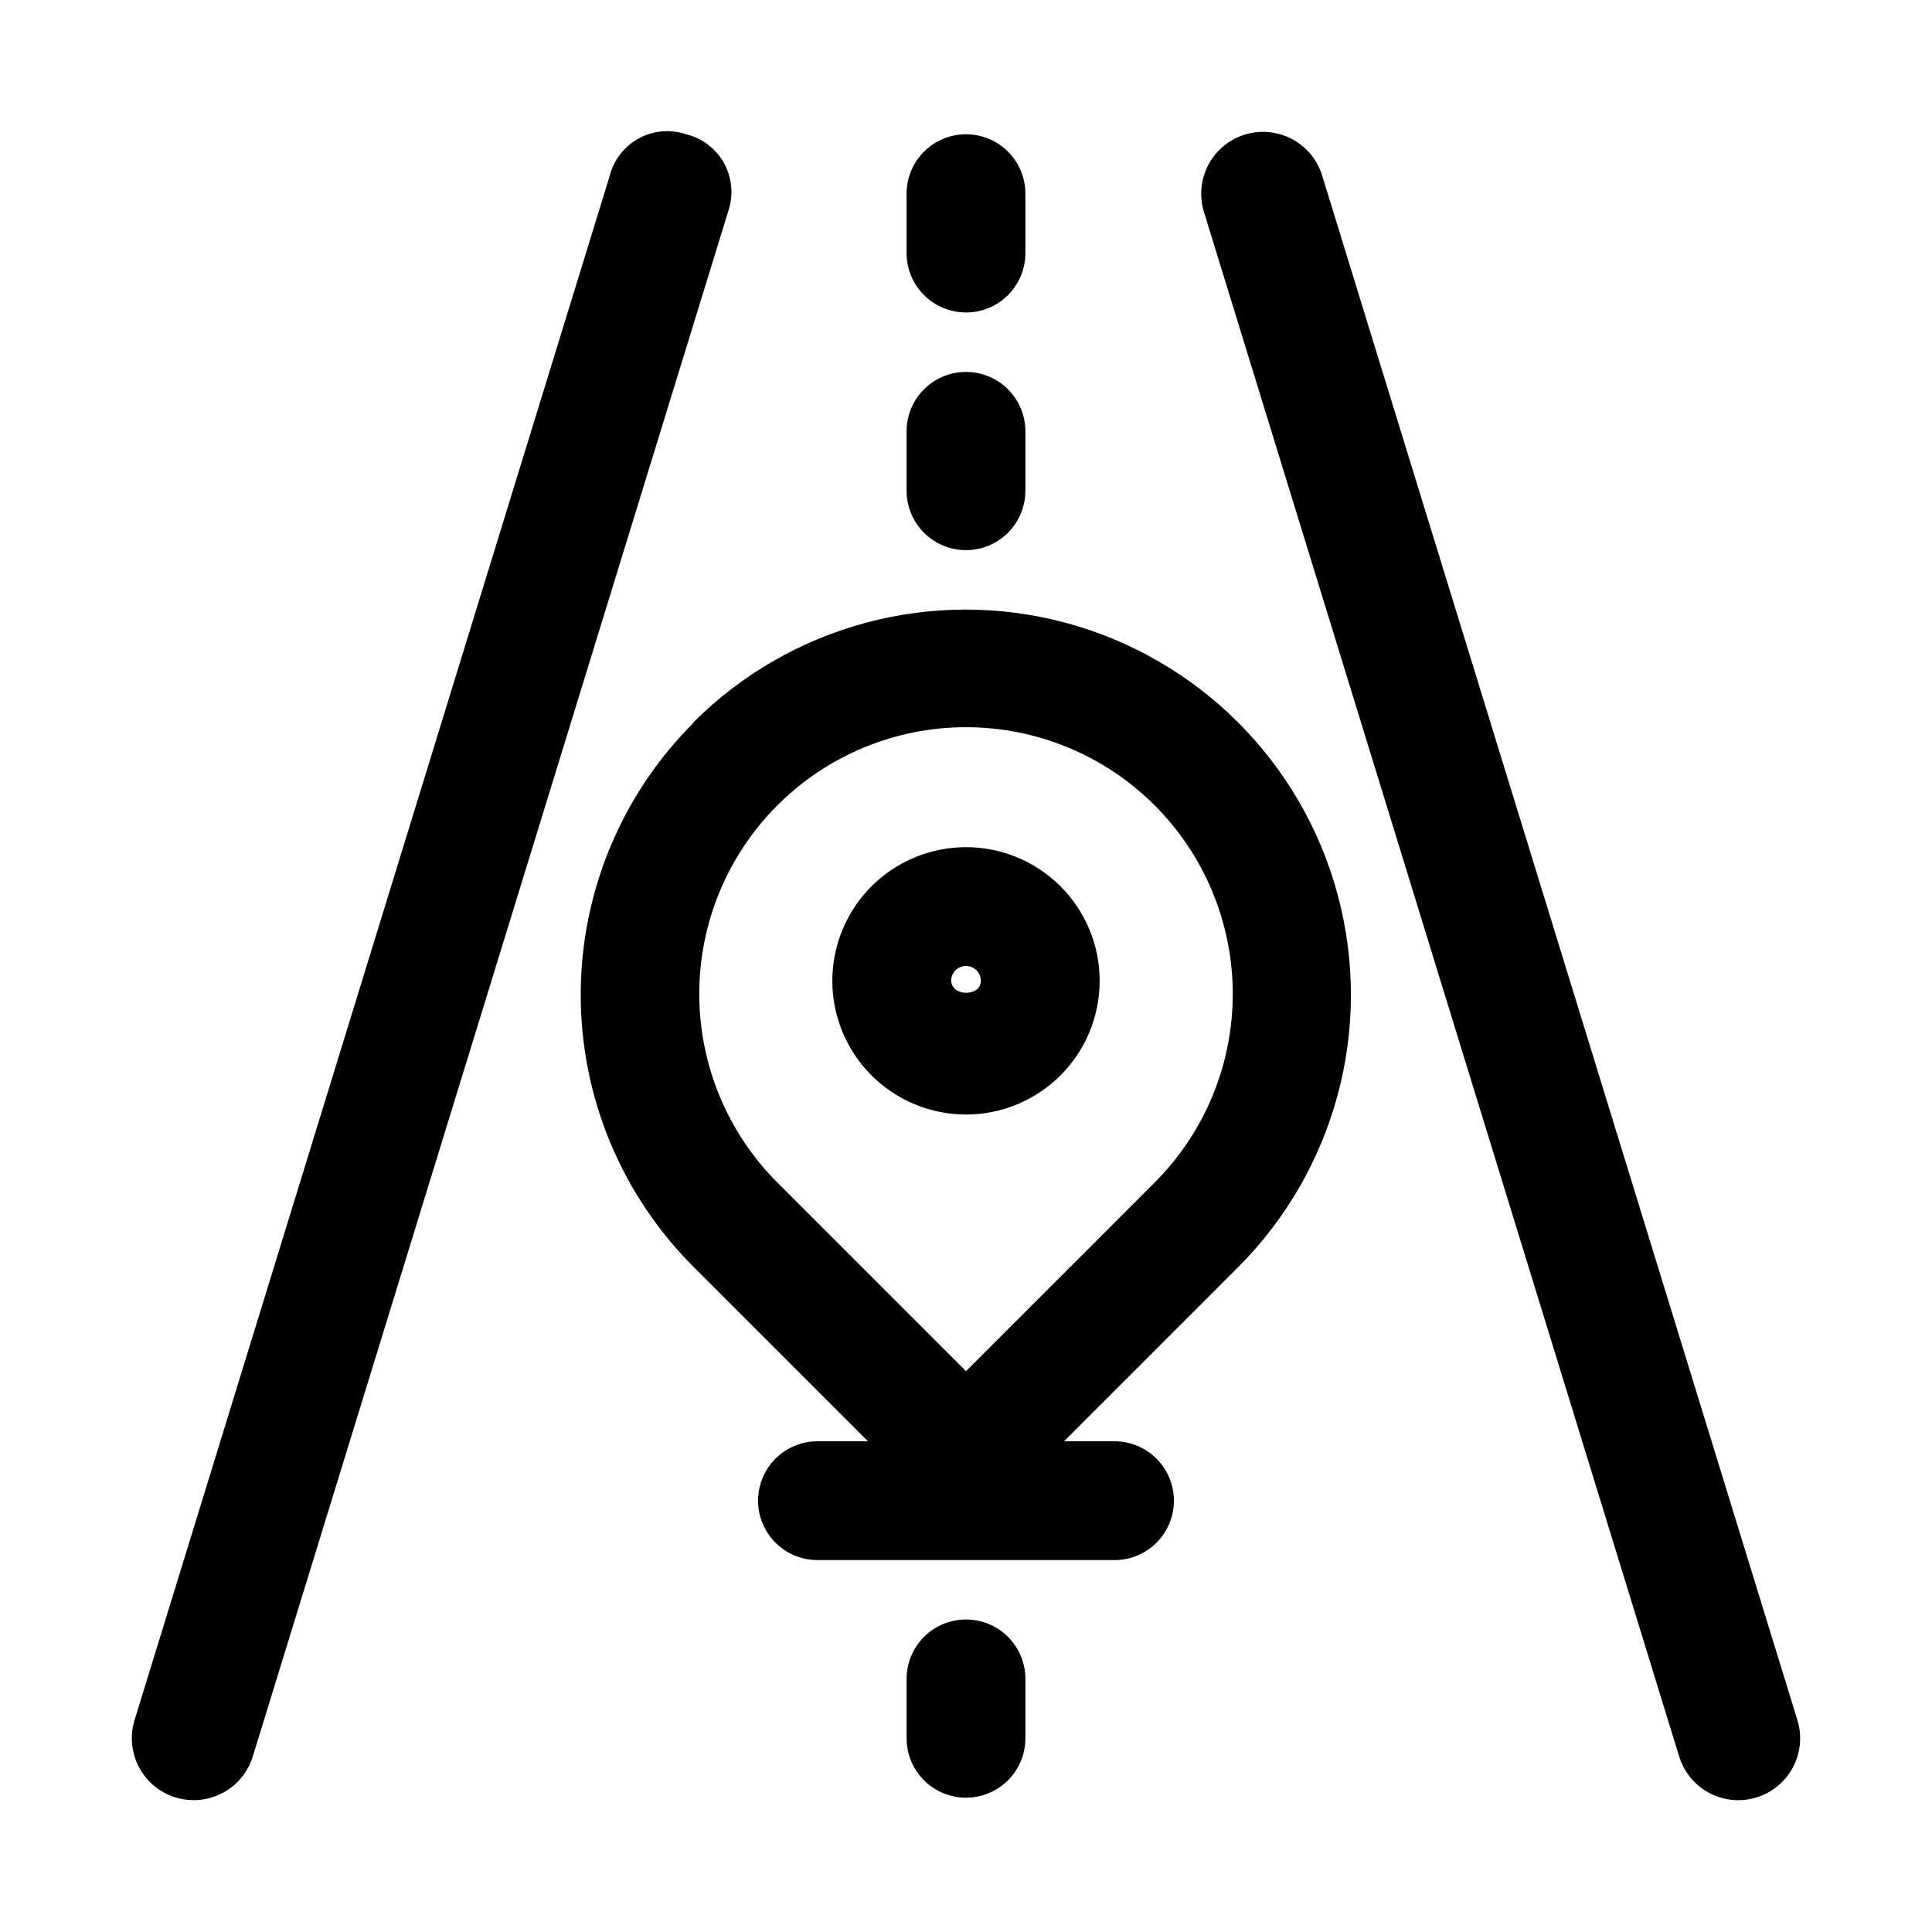 <?xml version="1.0" encoding="UTF-8"?>
<!-- Uploaded to: ICON Repo, www.iconrepo.com, Generator: ICON Repo Mixer Tools -->
<svg fill="#000000" width="800px" height="800px" version="1.1" viewBox="144 144 512 512" xmlns="http://www.w3.org/2000/svg">
 <g>
  <path d="m327.89 335.45c-19.199 19.113-29.992 45.09-29.992 72.184s10.793 53.07 29.992 72.188l46.129 46.129h-13.383c-5.625 0-10.82 3.004-13.633 7.875-2.812 4.871-2.812 10.871 0 15.742s8.008 7.871 13.633 7.871h78.723c5.625 0 10.82-3 13.633-7.871s2.812-10.871 0-15.742c-2.812-4.871-8.008-7.875-13.633-7.875h-13.383l46.129-46.129c25.789-25.789 35.863-63.379 26.422-98.609-9.438-35.227-36.957-62.746-72.184-72.184-35.23-9.441-72.82 0.629-98.609 26.422zm122.02 122.02-49.906 49.906-49.91-49.91v0.004c-13.285-13.246-20.762-31.23-20.781-49.992-0.02-18.758 7.418-36.758 20.68-50.031 13.258-13.273 31.25-20.73 50.012-20.73 18.758 0 36.75 7.457 50.012 20.73 13.258 13.273 20.695 31.273 20.676 50.031-0.016 18.762-7.492 36.746-20.781 49.992z"/>
  <path d="m400 368.51c-9.398 0-18.406 3.731-25.051 10.375-6.644 6.641-10.375 15.652-10.375 25.047 0 9.395 3.731 18.406 10.375 25.051 6.644 6.641 15.652 10.375 25.051 10.375 9.395 0 18.402-3.734 25.047-10.375 6.644-6.644 10.375-15.656 10.375-25.051 0-9.395-3.731-18.406-10.375-25.047-6.644-6.644-15.652-10.375-25.047-10.375zm-3.938 35.426v-0.004c0-2.172 1.762-3.934 3.938-3.934 2.172 0 3.934 1.762 3.934 3.934 0 4.25-7.871 4.25-7.871-0.156z"/>
  <path d="m325.84 179.58c-4.176-1.406-8.75-0.996-12.609 1.129s-6.652 5.769-7.699 10.051l-125.95 409.34c-1.633 5.625-0.137 11.691 3.918 15.918 4.055 4.227 10.059 5.965 15.742 4.566 5.688-1.402 10.195-5.727 11.828-11.352l125.95-409.34v-0.004c1.402-4.176 0.992-8.75-1.133-12.609-2.121-3.859-5.766-6.652-10.047-7.699z"/>
  <path d="m620.41 600.11-125.95-409.34c-1.629-5.625-6.137-9.953-11.824-11.352-5.688-1.402-11.688 0.34-15.742 4.562-4.059 4.227-5.551 10.293-3.918 15.918l125.95 409.34-0.004 0.004c1.633 5.625 6.141 9.949 11.828 11.352 5.688 1.398 11.688-0.34 15.742-4.566 4.059-4.227 5.551-10.293 3.918-15.918z"/>
  <path d="m400 226.81c4.176 0 8.18-1.656 11.133-4.609 2.949-2.953 4.609-6.957 4.609-11.133v-15.746c0-5.625-3-10.82-7.871-13.633s-10.875-2.812-15.746 0-7.871 8.008-7.871 13.633v15.746c0 4.176 1.66 8.18 4.613 11.133 2.953 2.953 6.957 4.609 11.133 4.609z"/>
  <path d="m400 289.79c4.176 0 8.18-1.656 11.133-4.609 2.949-2.953 4.609-6.957 4.609-11.133v-15.746c0-5.625-3-10.82-7.871-13.633s-10.875-2.812-15.746 0-7.871 8.008-7.871 13.633v15.746c0 4.176 1.66 8.18 4.613 11.133 2.953 2.953 6.957 4.609 11.133 4.609z"/>
  <path d="m400 573.18c-4.176 0-8.18 1.656-11.133 4.609-2.953 2.953-4.613 6.957-4.613 11.133v15.746c0 5.625 3 10.82 7.871 13.633s10.875 2.812 15.746 0 7.871-8.008 7.871-13.633v-15.746c0-4.176-1.66-8.18-4.609-11.133-2.953-2.953-6.957-4.609-11.133-4.609z"/>
 </g>
</svg>